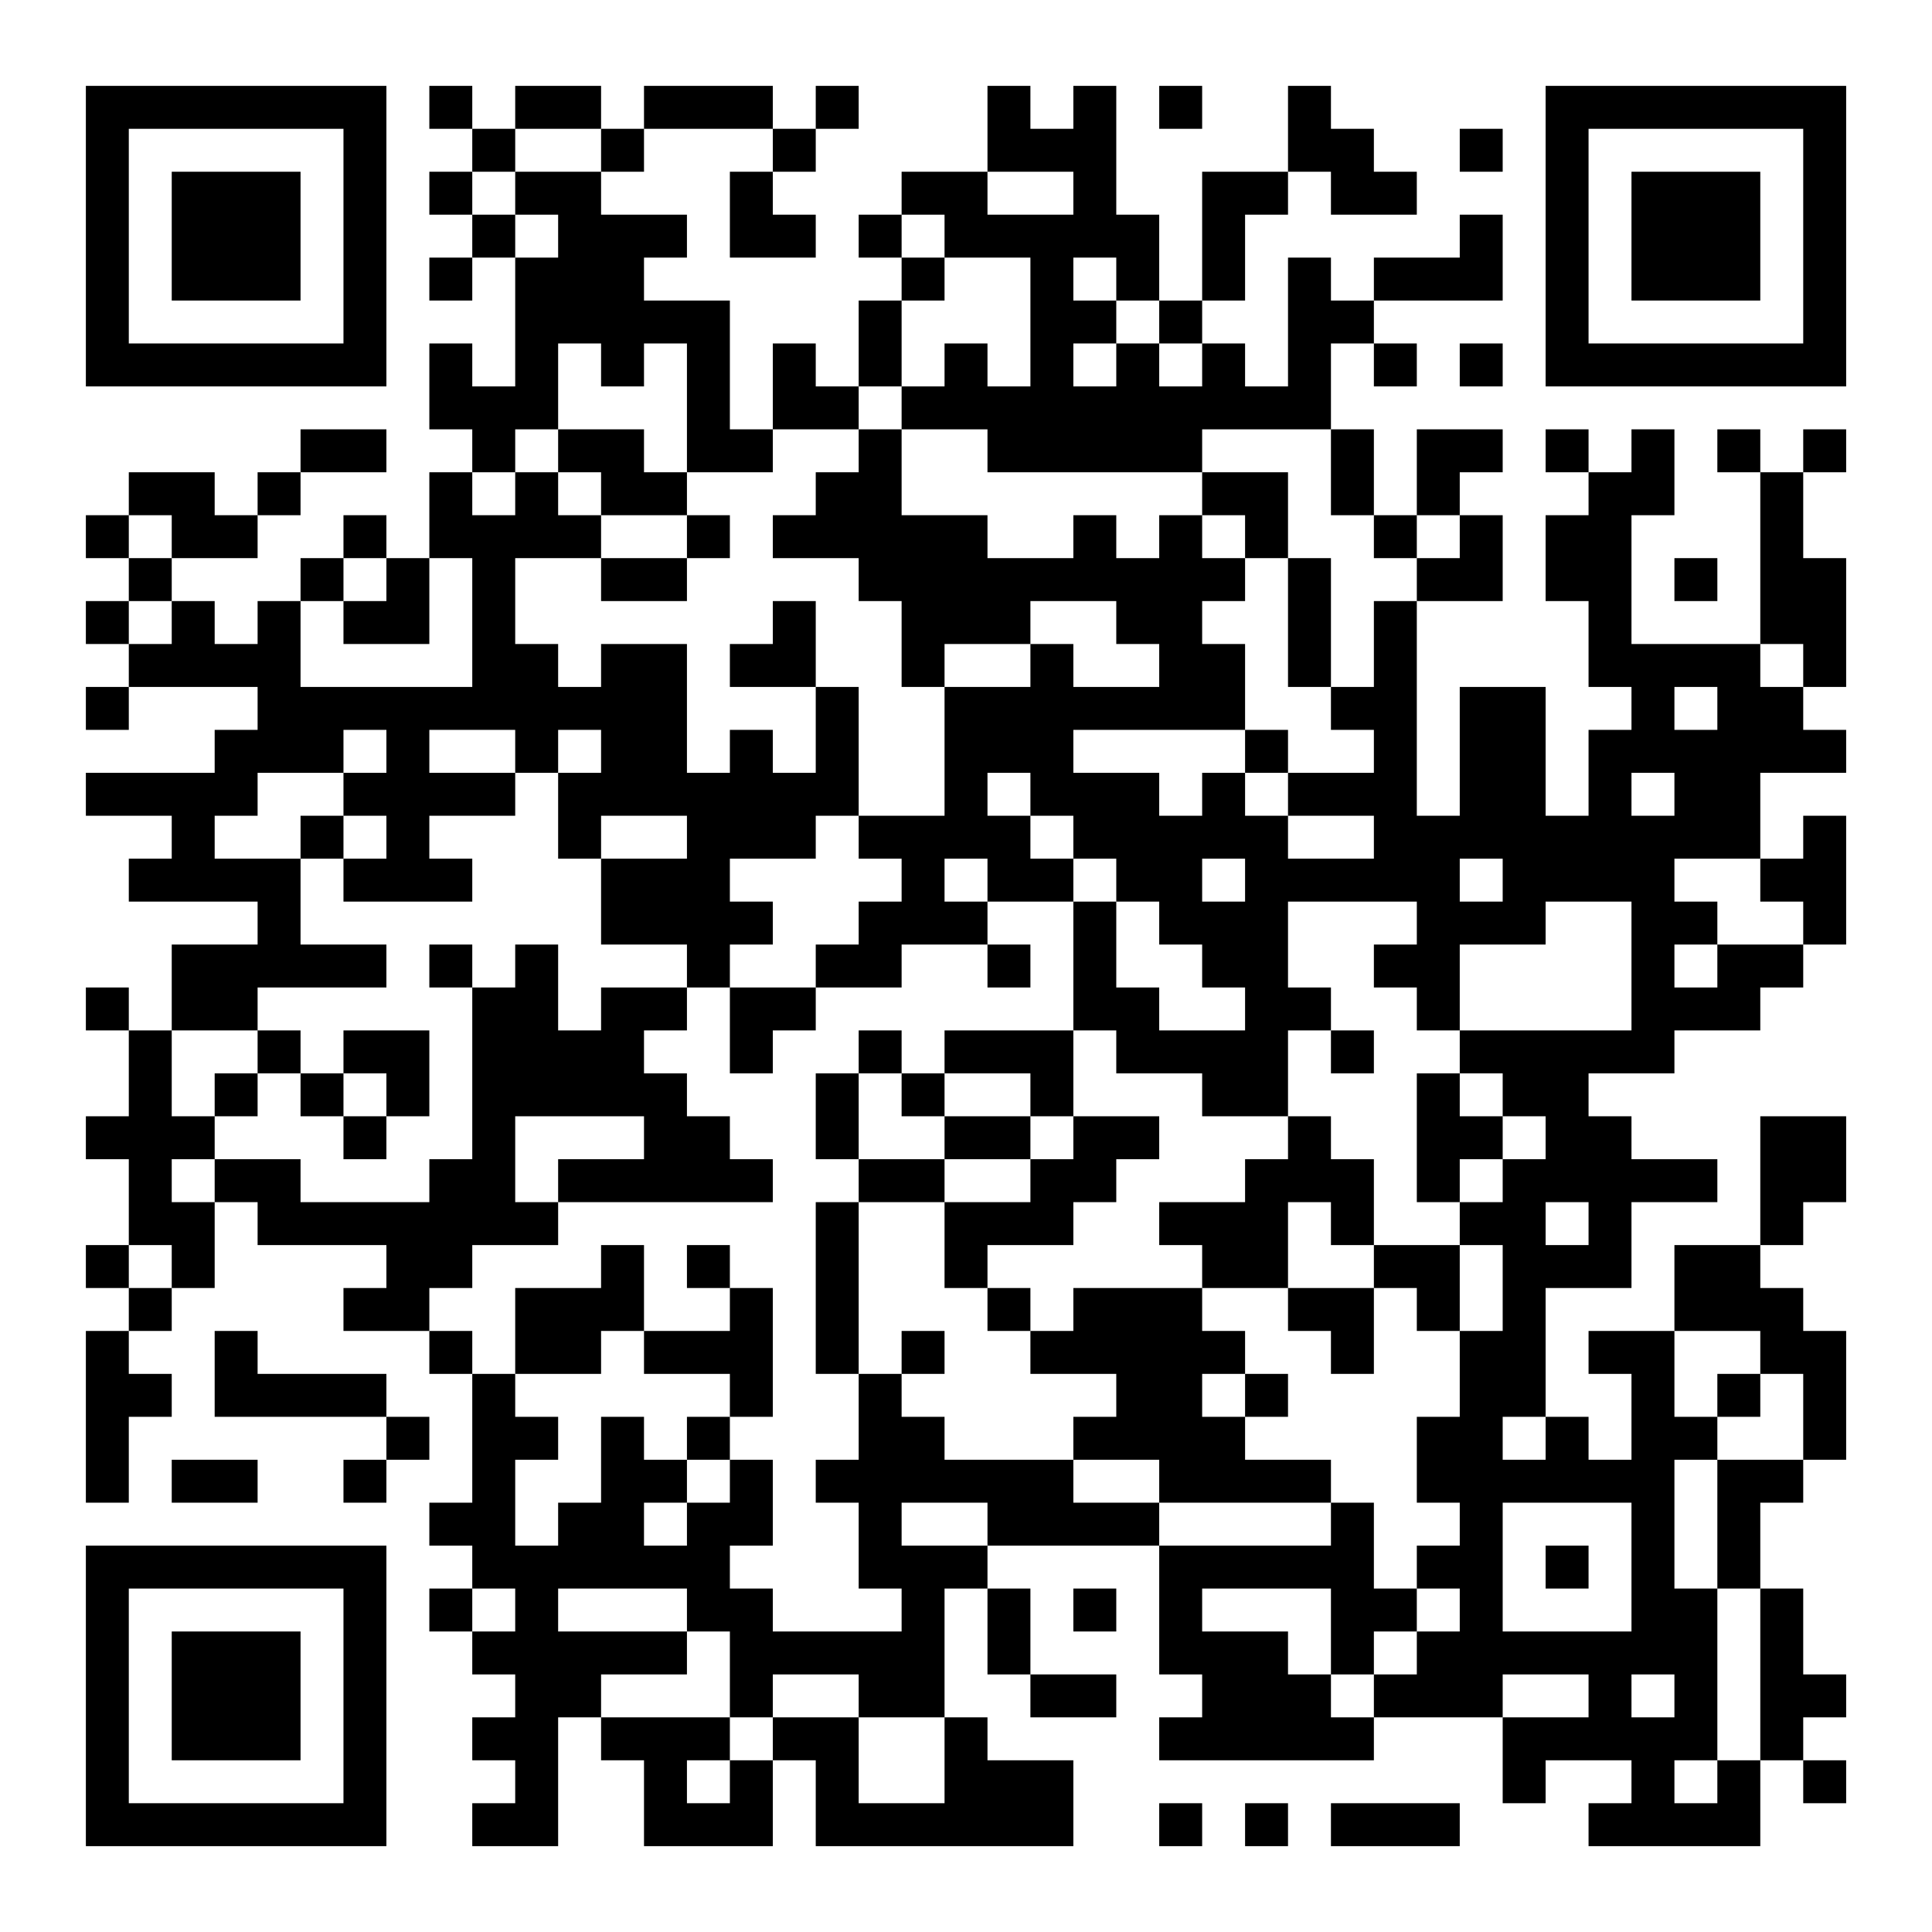 <?xml version="1.0" encoding="UTF-8"?>
<svg xmlns="http://www.w3.org/2000/svg" version="1.1" width="400" height="400" viewBox="0 0 400 400"><rect x="0" y="0" width="400" height="400" fill="#ffffff"/><g transform="scale(8.889)"><g transform="translate(2,2)"><path fill-rule="evenodd" d="M8 0L8 1L9 1L9 2L8 2L8 3L9 3L9 4L8 4L8 5L9 5L9 4L10 4L10 7L9 7L9 6L8 6L8 8L9 8L9 9L8 9L8 11L7 11L7 10L6 10L6 11L5 11L5 12L4 12L4 13L3 13L3 12L2 12L2 11L4 11L4 10L5 10L5 9L7 9L7 8L5 8L5 9L4 9L4 10L3 10L3 9L1 9L1 10L0 10L0 11L1 11L1 12L0 12L0 13L1 13L1 14L0 14L0 15L1 15L1 14L4 14L4 15L3 15L3 16L0 16L0 17L2 17L2 18L1 18L1 19L4 19L4 20L2 20L2 22L1 22L1 21L0 21L0 22L1 22L1 24L0 24L0 25L1 25L1 27L0 27L0 28L1 28L1 29L0 29L0 33L1 33L1 31L2 31L2 30L1 30L1 29L2 29L2 28L3 28L3 26L4 26L4 27L7 27L7 28L6 28L6 29L8 29L8 30L9 30L9 33L8 33L8 34L9 34L9 35L8 35L8 36L9 36L9 37L10 37L10 38L9 38L9 39L10 39L10 40L9 40L9 41L11 41L11 38L12 38L12 39L13 39L13 41L16 41L16 39L17 39L17 41L23 41L23 39L21 39L21 38L20 38L20 35L21 35L21 37L22 37L22 38L24 38L24 37L22 37L22 35L21 35L21 34L25 34L25 37L26 37L26 38L25 38L25 39L30 39L30 38L33 38L33 40L34 40L34 39L36 39L36 40L35 40L35 41L39 41L39 39L40 39L40 40L41 40L41 39L40 39L40 38L41 38L41 37L40 37L40 35L39 35L39 33L40 33L40 32L41 32L41 29L40 29L40 28L39 28L39 27L40 27L40 26L41 26L41 24L39 24L39 27L37 27L37 29L35 29L35 30L36 30L36 32L35 32L35 31L34 31L34 28L36 28L36 26L38 26L38 25L36 25L36 24L35 24L35 23L37 23L37 22L39 22L39 21L40 21L40 20L41 20L41 17L40 17L40 18L39 18L39 16L41 16L41 15L40 15L40 14L41 14L41 11L40 11L40 9L41 9L41 8L40 8L40 9L39 9L39 8L38 8L38 9L39 9L39 13L36 13L36 10L37 10L37 8L36 8L36 9L35 9L35 8L34 8L34 9L35 9L35 10L34 10L34 12L35 12L35 14L36 14L36 15L35 15L35 17L34 17L34 14L32 14L32 17L31 17L31 12L33 12L33 10L32 10L32 9L33 9L33 8L31 8L31 10L30 10L30 8L29 8L29 6L30 6L30 7L31 7L31 6L30 6L30 5L33 5L33 3L32 3L32 4L30 4L30 5L29 5L29 4L28 4L28 7L27 7L27 6L26 6L26 5L27 5L27 3L28 3L28 2L29 2L29 3L31 3L31 2L30 2L30 1L29 1L29 0L28 0L28 2L26 2L26 5L25 5L25 3L24 3L24 0L23 0L23 1L22 1L22 0L21 0L21 2L19 2L19 3L18 3L18 4L19 4L19 5L18 5L18 7L17 7L17 6L16 6L16 8L15 8L15 5L13 5L13 4L14 4L14 3L12 3L12 2L13 2L13 1L16 1L16 2L15 2L15 4L17 4L17 3L16 3L16 2L17 2L17 1L18 1L18 0L17 0L17 1L16 1L16 0L13 0L13 1L12 1L12 0L10 0L10 1L9 1L9 0ZM25 0L25 1L26 1L26 0ZM10 1L10 2L9 2L9 3L10 3L10 4L11 4L11 3L10 3L10 2L12 2L12 1ZM32 1L32 2L33 2L33 1ZM21 2L21 3L23 3L23 2ZM19 3L19 4L20 4L20 5L19 5L19 7L18 7L18 8L16 8L16 9L14 9L14 6L13 6L13 7L12 7L12 6L11 6L11 8L10 8L10 9L9 9L9 10L10 10L10 9L11 9L11 10L12 10L12 11L10 11L10 13L11 13L11 14L12 14L12 13L14 13L14 16L15 16L15 15L16 15L16 16L17 16L17 14L18 14L18 17L17 17L17 18L15 18L15 19L16 19L16 20L15 20L15 21L14 21L14 20L12 20L12 18L14 18L14 17L12 17L12 18L11 18L11 16L12 16L12 15L11 15L11 16L10 16L10 15L8 15L8 16L10 16L10 17L8 17L8 18L9 18L9 19L6 19L6 18L7 18L7 17L6 17L6 16L7 16L7 15L6 15L6 16L4 16L4 17L3 17L3 18L5 18L5 20L7 20L7 21L4 21L4 22L2 22L2 24L3 24L3 25L2 25L2 26L3 26L3 25L5 25L5 26L8 26L8 25L9 25L9 21L10 21L10 20L11 20L11 22L12 22L12 21L14 21L14 22L13 22L13 23L14 23L14 24L15 24L15 25L16 25L16 26L11 26L11 25L13 25L13 24L10 24L10 26L11 26L11 27L9 27L9 28L8 28L8 29L9 29L9 30L10 30L10 31L11 31L11 32L10 32L10 34L11 34L11 33L12 33L12 31L13 31L13 32L14 32L14 33L13 33L13 34L14 34L14 33L15 33L15 32L16 32L16 34L15 34L15 35L16 35L16 36L19 36L19 35L18 35L18 33L17 33L17 32L18 32L18 30L19 30L19 31L20 31L20 32L23 32L23 33L25 33L25 34L29 34L29 33L30 33L30 35L31 35L31 36L30 36L30 37L29 37L29 35L26 35L26 36L28 36L28 37L29 37L29 38L30 38L30 37L31 37L31 36L32 36L32 35L31 35L31 34L32 34L32 33L31 33L31 31L32 31L32 29L33 29L33 27L32 27L32 26L33 26L33 25L34 25L34 24L33 24L33 23L32 23L32 22L36 22L36 19L34 19L34 20L32 20L32 22L31 22L31 21L30 21L30 20L31 20L31 19L28 19L28 21L29 21L29 22L28 22L28 24L26 24L26 23L24 23L24 22L23 22L23 19L24 19L24 21L25 21L25 22L27 22L27 21L26 21L26 20L25 20L25 19L24 19L24 18L23 18L23 17L22 17L22 16L21 16L21 17L22 17L22 18L23 18L23 19L21 19L21 18L20 18L20 19L21 19L21 20L19 20L19 21L17 21L17 20L18 20L18 19L19 19L19 18L18 18L18 17L20 17L20 14L22 14L22 13L23 13L23 14L25 14L25 13L24 13L24 12L22 12L22 13L20 13L20 14L19 14L19 12L18 12L18 11L16 11L16 10L17 10L17 9L18 9L18 8L19 8L19 10L21 10L21 11L23 11L23 10L24 10L24 11L25 11L25 10L26 10L26 11L27 11L27 12L26 12L26 13L27 13L27 15L23 15L23 16L25 16L25 17L26 17L26 16L27 16L27 17L28 17L28 18L30 18L30 17L28 17L28 16L30 16L30 15L29 15L29 14L30 14L30 12L31 12L31 11L32 11L32 10L31 10L31 11L30 11L30 10L29 10L29 8L26 8L26 9L21 9L21 8L19 8L19 7L20 7L20 6L21 6L21 7L22 7L22 4L20 4L20 3ZM23 4L23 5L24 5L24 6L23 6L23 7L24 7L24 6L25 6L25 7L26 7L26 6L25 6L25 5L24 5L24 4ZM32 6L32 7L33 7L33 6ZM11 8L11 9L12 9L12 10L14 10L14 11L12 11L12 12L14 12L14 11L15 11L15 10L14 10L14 9L13 9L13 8ZM26 9L26 10L27 10L27 11L28 11L28 14L29 14L29 11L28 11L28 9ZM1 10L1 11L2 11L2 10ZM6 11L6 12L5 12L5 14L9 14L9 11L8 11L8 13L6 13L6 12L7 12L7 11ZM37 11L37 12L38 12L38 11ZM1 12L1 13L2 13L2 12ZM16 12L16 13L15 13L15 14L17 14L17 12ZM39 13L39 14L40 14L40 13ZM37 14L37 15L38 15L38 14ZM27 15L27 16L28 16L28 15ZM36 16L36 17L37 17L37 16ZM5 17L5 18L6 18L6 17ZM26 18L26 19L27 19L27 18ZM32 18L32 19L33 19L33 18ZM37 18L37 19L38 19L38 20L37 20L37 21L38 21L38 20L40 20L40 19L39 19L39 18ZM8 20L8 21L9 21L9 20ZM21 20L21 21L22 21L22 20ZM15 21L15 23L16 23L16 22L17 22L17 21ZM4 22L4 23L3 23L3 24L4 24L4 23L5 23L5 24L6 24L6 25L7 25L7 24L8 24L8 22L6 22L6 23L5 23L5 22ZM18 22L18 23L17 23L17 25L18 25L18 26L17 26L17 30L18 30L18 26L20 26L20 28L21 28L21 29L22 29L22 30L24 30L24 31L23 31L23 32L25 32L25 33L29 33L29 32L27 32L27 31L28 31L28 30L27 30L27 29L26 29L26 28L28 28L28 29L29 29L29 30L30 30L30 28L31 28L31 29L32 29L32 27L30 27L30 25L29 25L29 24L28 24L28 25L27 25L27 26L25 26L25 27L26 27L26 28L23 28L23 29L22 29L22 28L21 28L21 27L23 27L23 26L24 26L24 25L25 25L25 24L23 24L23 22L20 22L20 23L19 23L19 22ZM29 22L29 23L30 23L30 22ZM6 23L6 24L7 24L7 23ZM18 23L18 25L20 25L20 26L22 26L22 25L23 25L23 24L22 24L22 23L20 23L20 24L19 24L19 23ZM31 23L31 26L32 26L32 25L33 25L33 24L32 24L32 23ZM20 24L20 25L22 25L22 24ZM28 26L28 28L30 28L30 27L29 27L29 26ZM34 26L34 27L35 27L35 26ZM1 27L1 28L2 28L2 27ZM12 27L12 28L10 28L10 30L12 30L12 29L13 29L13 30L15 30L15 31L14 31L14 32L15 32L15 31L16 31L16 28L15 28L15 27L14 27L14 28L15 28L15 29L13 29L13 27ZM3 29L3 31L7 31L7 32L6 32L6 33L7 33L7 32L8 32L8 31L7 31L7 30L4 30L4 29ZM19 29L19 30L20 30L20 29ZM37 29L37 31L38 31L38 32L37 32L37 35L38 35L38 39L37 39L37 40L38 40L38 39L39 39L39 35L38 35L38 32L40 32L40 30L39 30L39 29ZM26 30L26 31L27 31L27 30ZM38 30L38 31L39 31L39 30ZM33 31L33 32L34 32L34 31ZM2 32L2 33L4 33L4 32ZM19 33L19 34L21 34L21 33ZM33 33L33 36L36 36L36 33ZM34 34L34 35L35 35L35 34ZM9 35L9 36L10 36L10 35ZM11 35L11 36L14 36L14 37L12 37L12 38L15 38L15 39L14 39L14 40L15 40L15 39L16 39L16 38L18 38L18 40L20 40L20 38L18 38L18 37L16 37L16 38L15 38L15 36L14 36L14 35ZM23 35L23 36L24 36L24 35ZM33 37L33 38L35 38L35 37ZM36 37L36 38L37 38L37 37ZM25 40L25 41L26 41L26 40ZM27 40L27 41L28 41L28 40ZM29 40L29 41L32 41L32 40ZM0 0L0 7L7 7L7 0ZM1 1L1 6L6 6L6 1ZM2 2L2 5L5 5L5 2ZM34 0L34 7L41 7L41 0ZM35 1L35 6L40 6L40 1ZM36 2L36 5L39 5L39 2ZM0 34L0 41L7 41L7 34ZM1 35L1 40L6 40L6 35ZM2 36L2 39L5 39L5 36Z" fill="#000000"/></g></g></svg>
